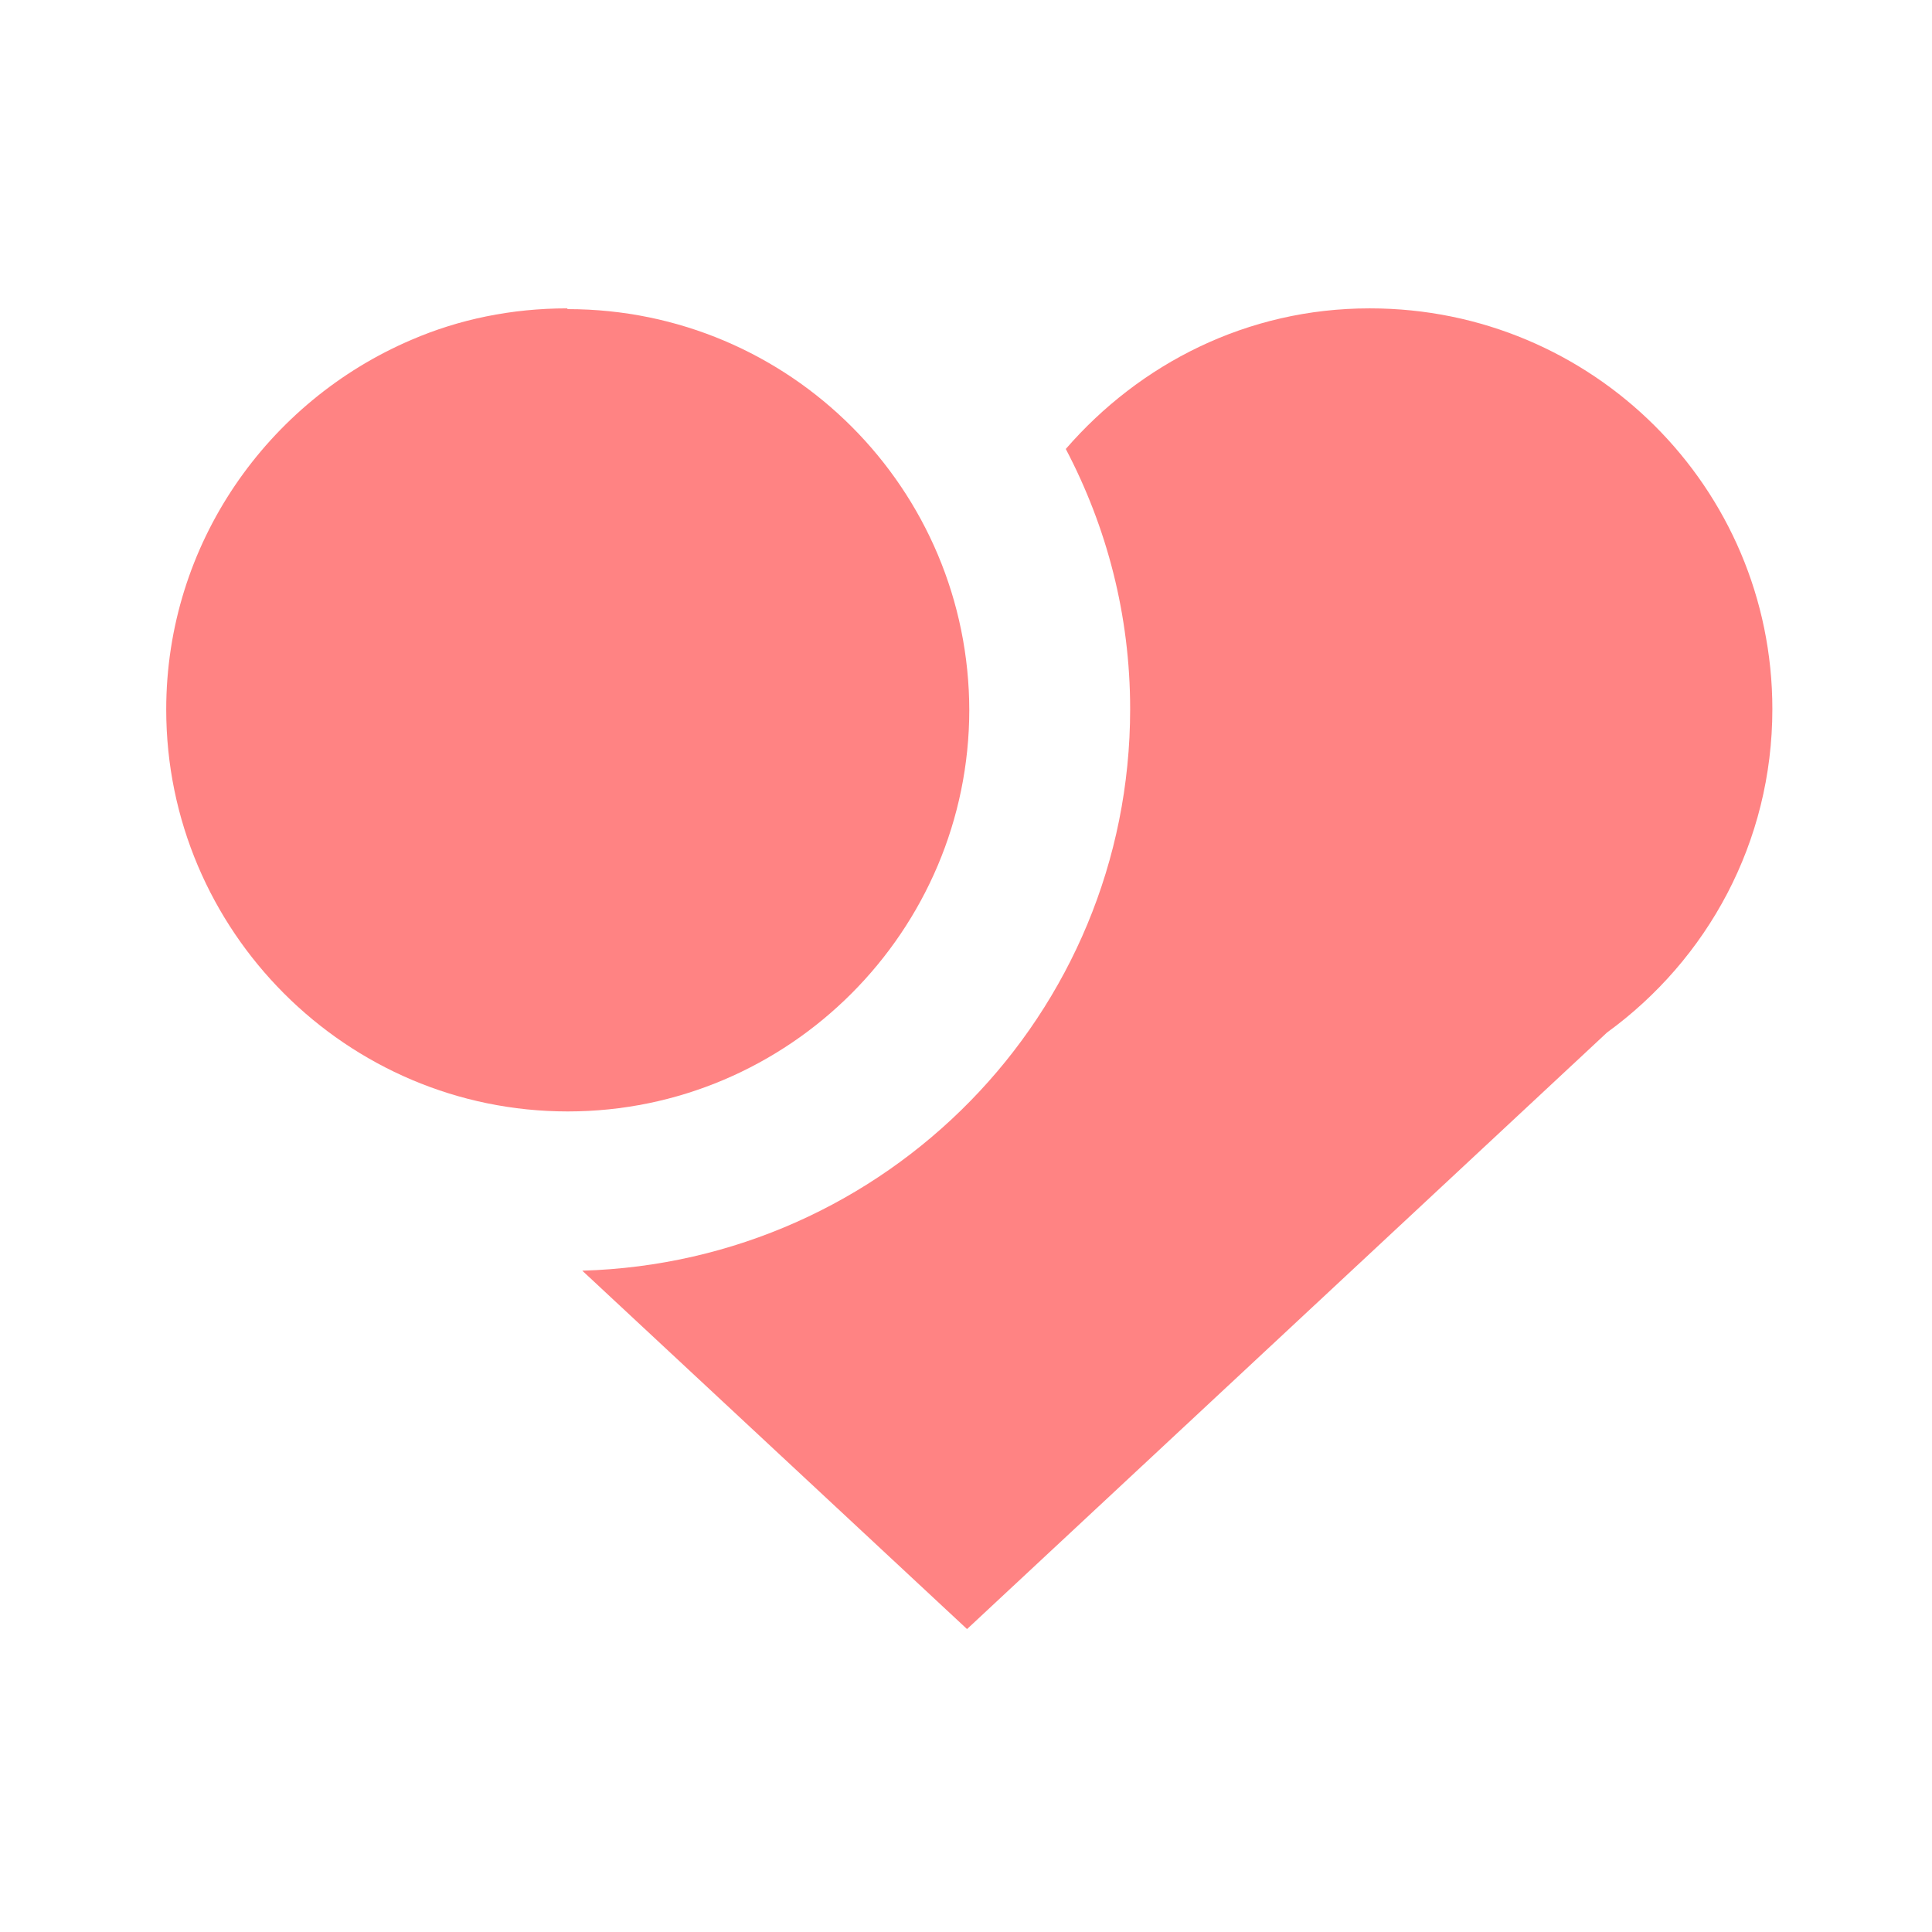<svg width="54" height="54" viewBox="0 0 54 54" fill="none" xmlns="http://www.w3.org/2000/svg">
<g clip-path="url(#clip0_34_10486)">
<path d="M15.849 8.619C14.298 8.619 12.829 8.925 11.503 9.497C7.483 11.213 4.646 15.196 4.646 19.832C4.646 26.02 9.687 31.065 15.869 31.065C22.052 31.065 27.092 26.02 27.092 19.832C27.092 19.832 27.092 19.832 27.092 19.873C27.092 13.664 22.073 8.64 15.869 8.64L15.849 8.619Z" fill="#FF8383"/>
<path d="M38.273 8.619C34.859 8.619 31.854 10.167 29.789 12.549C30.934 14.727 31.588 17.191 31.588 19.818C31.588 28.349 24.78 35.271 16.275 35.516L27.029 45.533L44.918 28.858C47.719 26.822 49.538 23.544 49.538 19.818C49.538 13.628 44.509 8.619 38.294 8.619L38.273 8.619Z" fill="#FF8383"/>
</g>
<defs>
<clipPath id="clip0_34_10486">
<rect width="54" height="54" fill="white"/>
</clipPath>
</defs>
</svg>
